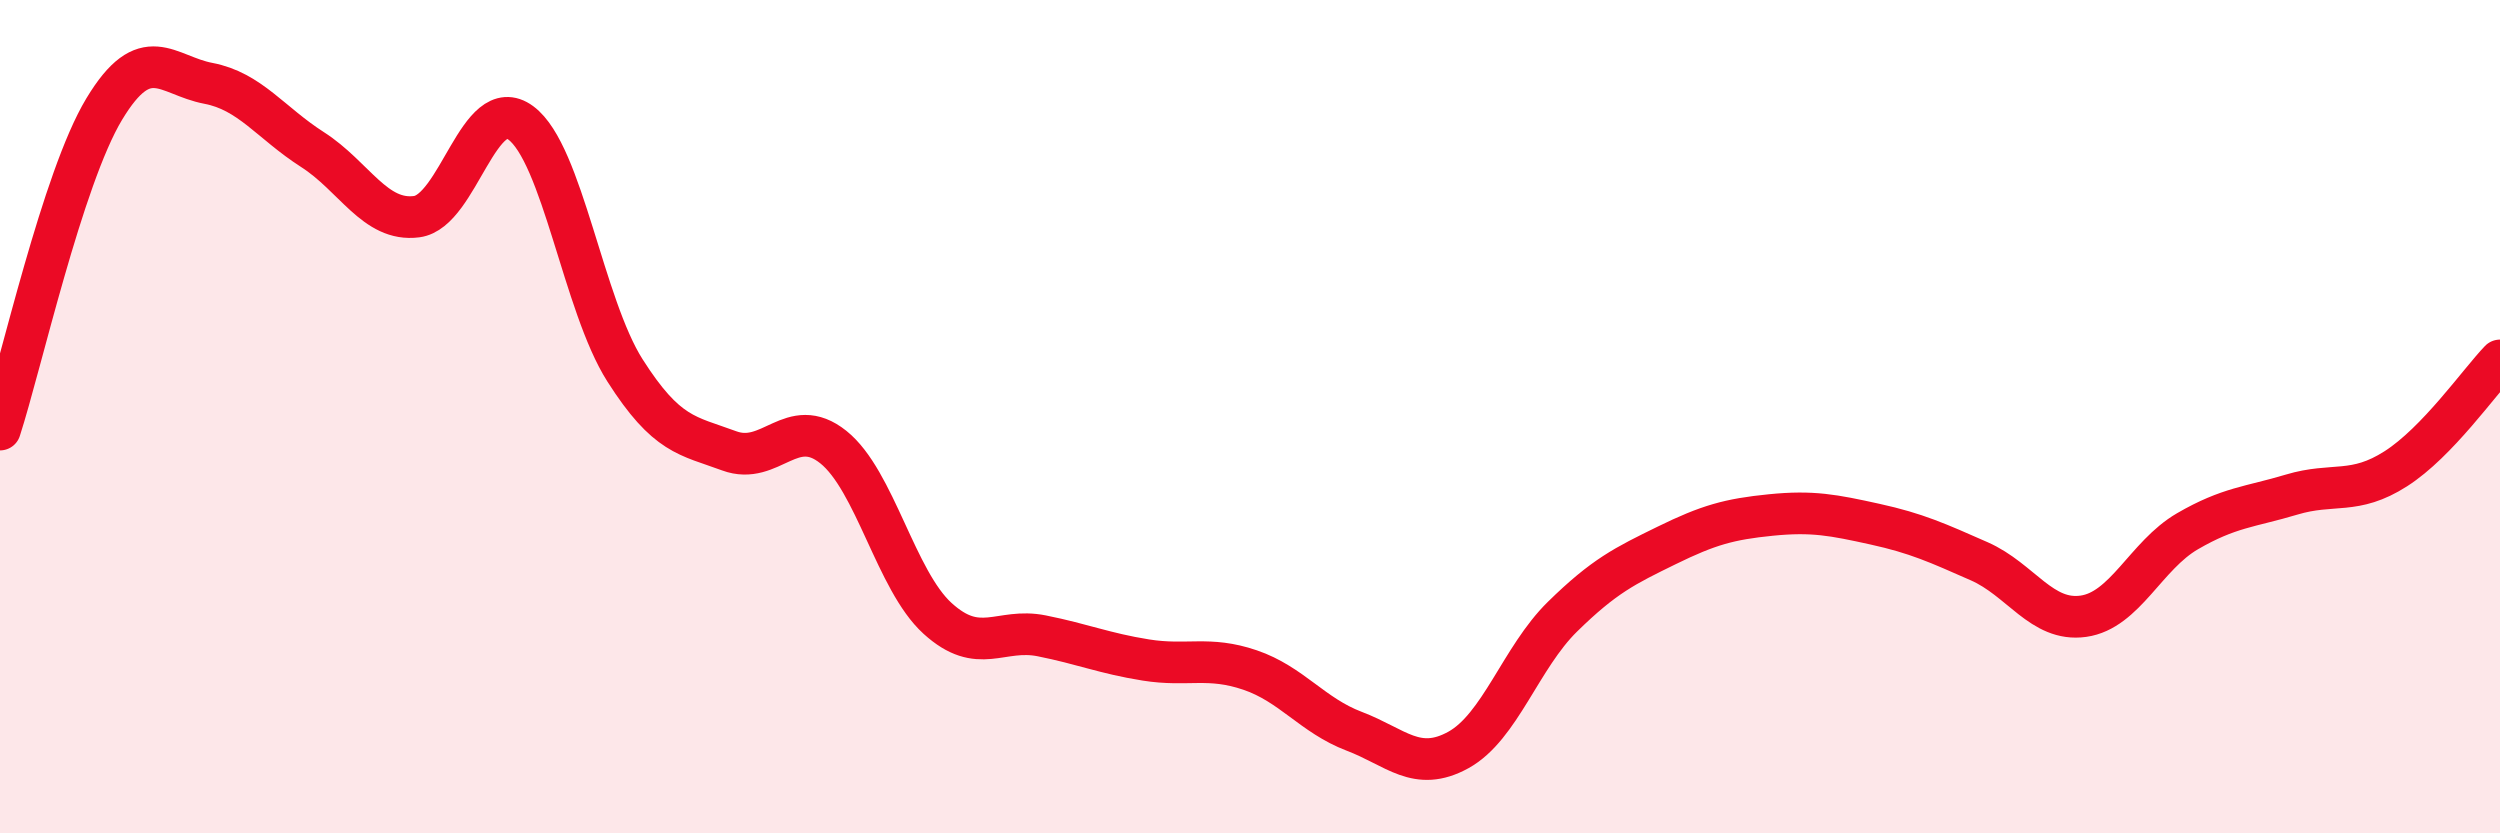 
    <svg width="60" height="20" viewBox="0 0 60 20" xmlns="http://www.w3.org/2000/svg">
      <path
        d="M 0,10.31 C 0.5,8.77 1.5,4.28 2.5,2.62 C 3.5,0.96 4,1.81 5,2 C 6,2.19 6.5,2.95 7.5,3.59 C 8.5,4.23 9,5.33 10,5.2 C 11,5.07 11.5,2.21 12.5,2.95 C 13.5,3.69 14,7.32 15,8.89 C 16,10.46 16.5,10.45 17.5,10.82 C 18.5,11.19 19,9.93 20,10.73 C 21,11.53 21.5,13.93 22.5,14.84 C 23.5,15.75 24,15.06 25,15.26 C 26,15.46 26.5,15.68 27.5,15.84 C 28.5,16 29,15.74 30,16.08 C 31,16.42 31.5,17.17 32.5,17.55 C 33.5,17.93 34,18.55 35,18 C 36,17.45 36.5,15.78 37.5,14.8 C 38.5,13.82 39,13.58 40,13.09 C 41,12.6 41.5,12.46 42.5,12.36 C 43.5,12.26 44,12.36 45,12.58 C 46,12.8 46.5,13.03 47.5,13.47 C 48.5,13.91 49,14.93 50,14.79 C 51,14.65 51.5,13.33 52.5,12.75 C 53.5,12.17 54,12.17 55,11.87 C 56,11.57 56.5,11.89 57.5,11.25 C 58.5,10.61 59.5,9.17 60,8.65L60 20L0 20Z"
        fill="#EB0A25"
        opacity="0.1"
        stroke-linecap="round"
        stroke-linejoin="round"
      />
      <path
        d="M 0,10.31 C 0.5,8.77 1.5,4.28 2.5,2.62 C 3.5,0.96 4,1.81 5,2 C 6,2.19 6.5,2.95 7.5,3.59 C 8.5,4.23 9,5.33 10,5.2 C 11,5.07 11.5,2.21 12.5,2.95 C 13.5,3.69 14,7.32 15,8.89 C 16,10.46 16.5,10.45 17.5,10.82 C 18.5,11.19 19,9.93 20,10.73 C 21,11.53 21.5,13.93 22.5,14.84 C 23.5,15.75 24,15.06 25,15.26 C 26,15.46 26.5,15.68 27.5,15.84 C 28.5,16 29,15.74 30,16.08 C 31,16.42 31.5,17.17 32.5,17.55 C 33.5,17.93 34,18.55 35,18 C 36,17.45 36.5,15.78 37.5,14.8 C 38.5,13.82 39,13.58 40,13.09 C 41,12.6 41.5,12.46 42.5,12.36 C 43.5,12.26 44,12.36 45,12.58 C 46,12.8 46.5,13.03 47.5,13.47 C 48.5,13.91 49,14.93 50,14.79 C 51,14.65 51.5,13.33 52.5,12.75 C 53.5,12.17 54,12.17 55,11.87 C 56,11.57 56.5,11.89 57.5,11.25 C 58.5,10.61 59.5,9.17 60,8.65"
        stroke="#EB0A25"
        stroke-width="1"
        fill="none"
        stroke-linecap="round"
        stroke-linejoin="round"
      />
    </svg>
  